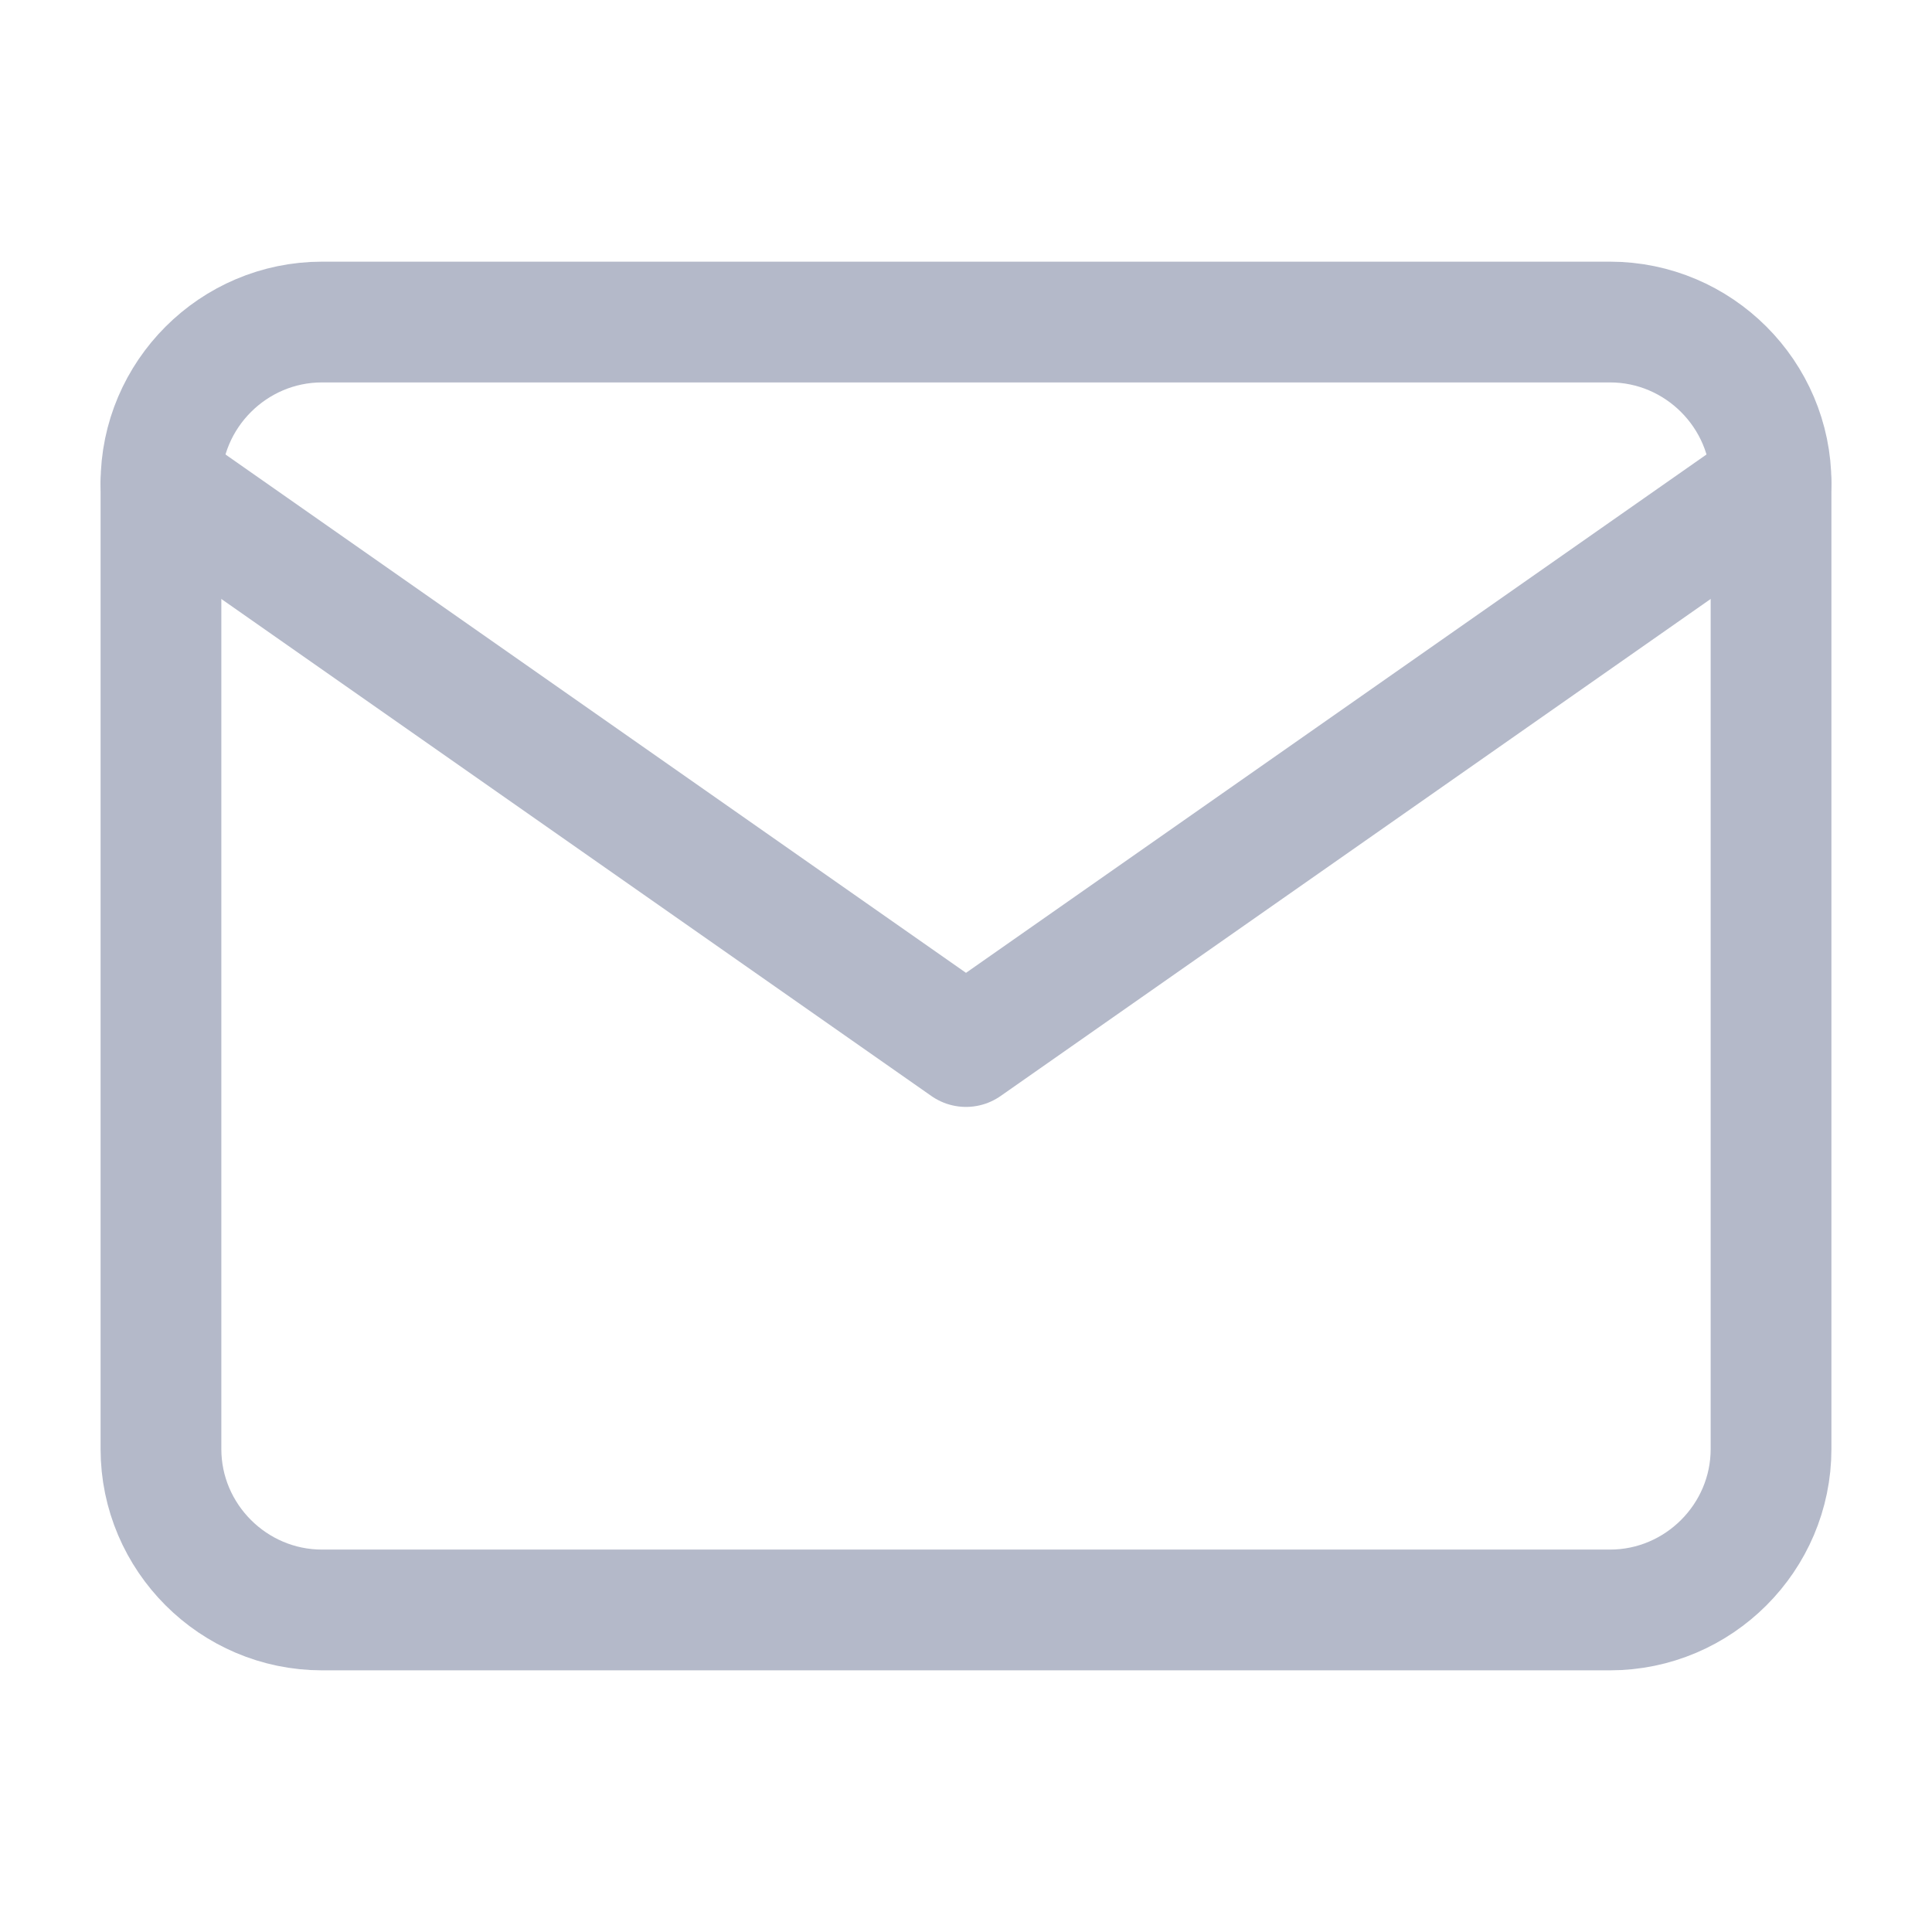 <svg width="16" height="16" viewBox="0 0 16 16" fill="none" xmlns="http://www.w3.org/2000/svg">
<path fill-rule="evenodd" clip-rule="evenodd" d="M2.667 2.667H13.333C14.067 2.667 14.667 3.267 14.667 4V12C14.667 12.733 14.067 13.333 13.333 13.333H2.667C1.933 13.333 1.333 12.733 1.333 12V4C1.333 3.267 1.933 2.667 2.667 2.667Z" stroke="#B4B9C9" stroke-linecap="round" stroke-linejoin="round"/>
<path d="M14.667 4L8 8.667L1.333 4" stroke="#B4B9C9" stroke-linecap="round" stroke-linejoin="round"/>
</svg>
